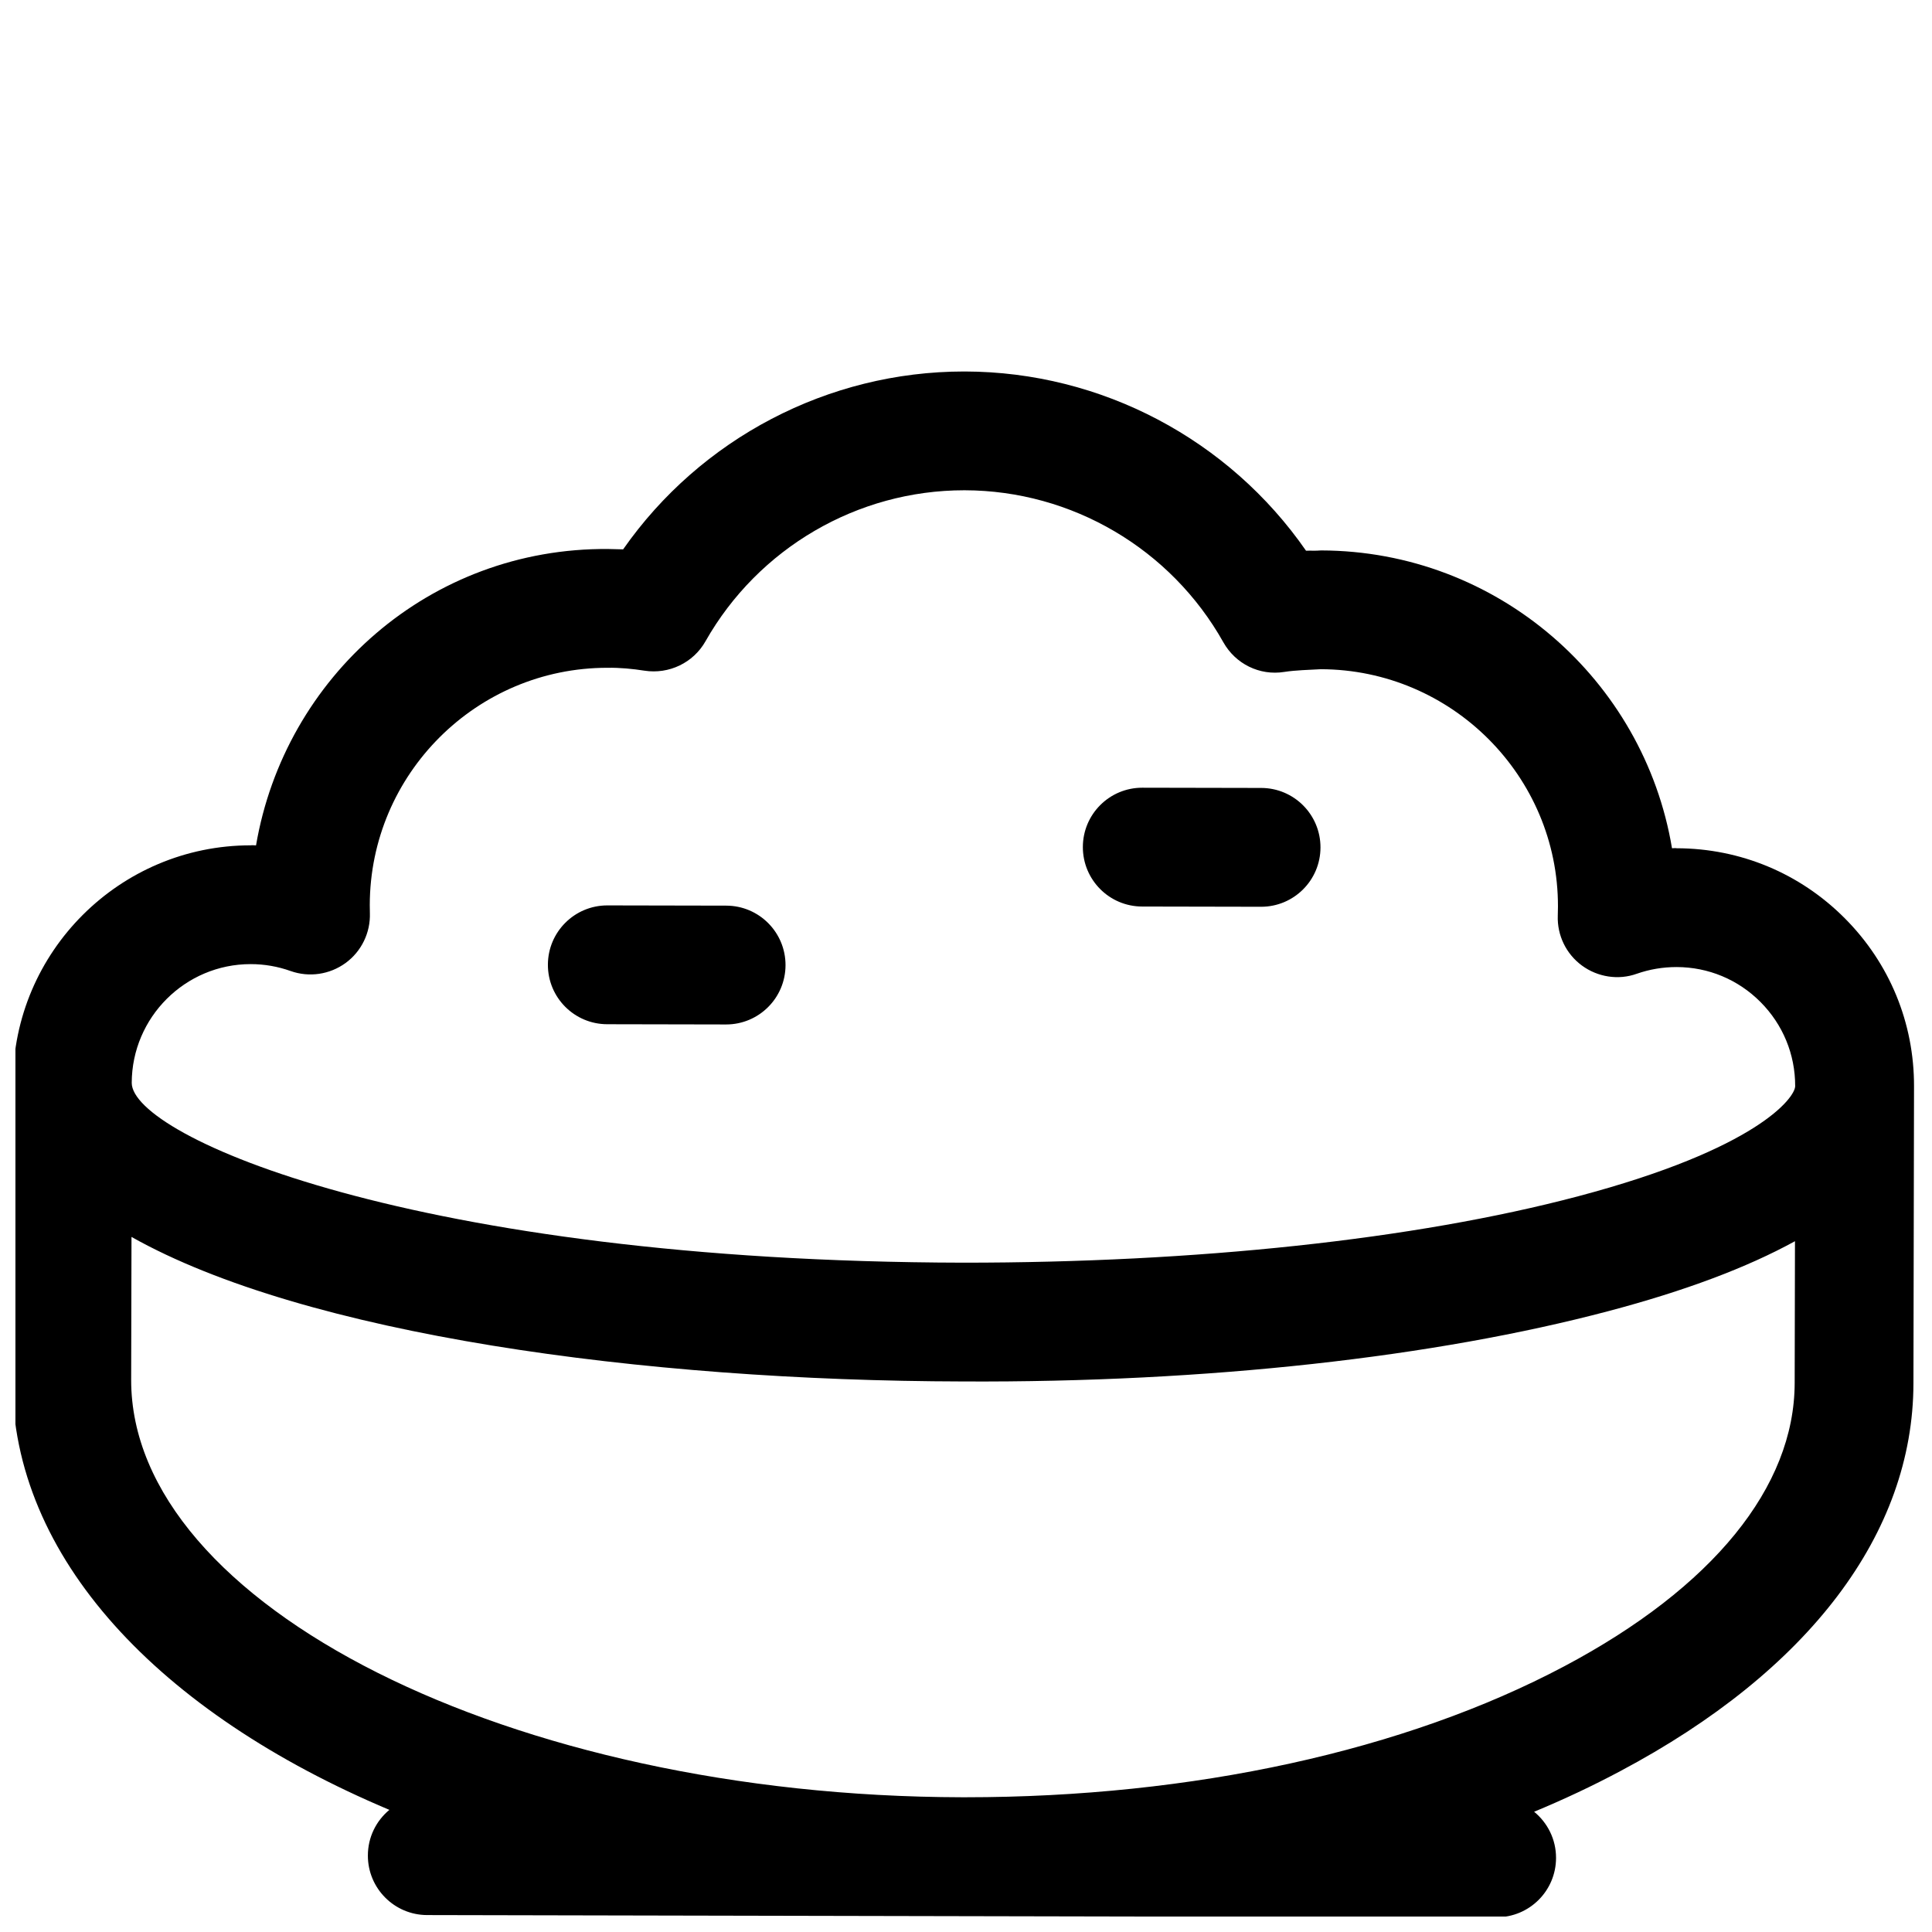 <?xml version="1.0" encoding="UTF-8"?>
<!-- The Best Svg Icon site in the world: iconSvg.co, Visit us! https://iconsvg.co -->
<svg width="800px" height="800px" version="1.1" viewBox="144 144 512 512" xmlns="http://www.w3.org/2000/svg">
 <defs>
  <clipPath id="a">
   <path d="m148.09 242h503.81v409.9h-503.81z"/>
  </clipPath>
 </defs>
 <path d="m446.68 384.24 31.488 0.062h0.031c8.691 0 15.727-7.023 15.742-15.711 0.016-8.691-7.008-15.762-15.711-15.777l-31.488-0.062h-0.031c-8.691 0-15.727 7.023-15.742 15.711-0.016 8.691 7.004 15.762 15.711 15.777z"/>
 <path d="m304.91 415.43 31.488 0.062h0.031c8.676 0 15.727-7.023 15.742-15.711 0.016-8.691-7.008-15.762-15.711-15.777l-31.488-0.062h-0.031c-8.676 0-15.727 7.023-15.742 15.711-0.02 8.711 7.019 15.762 15.711 15.777z"/>
 <g clip-path="url(#a)">
  <path d="m247.19 623.63c-3.481 2.883-5.699 7.227-5.699 12.105-0.016 8.691 7.023 15.762 15.711 15.777l283.39 0.582h0.031c8.691 0 15.727-7.023 15.742-15.711 0.016-4.945-2.266-9.352-5.809-12.25 7.934-3.289 15.539-6.879 22.781-10.738 50.066-26.559 77.68-63.055 77.742-102.78l0.156-78.703c0.047-16.816-6.473-32.652-18.359-44.57-11.871-11.918-27.664-18.5-44.492-18.547-0.457-0.078-0.867 0-1.289 0-7.445-44.633-46.273-78.816-93-78.926-1.637 0.141-2.66 0.016-3.984 0.078-20.422-29.457-54.176-47.422-90.387-47.5h-0.219c-36.133 0-69.871 17.805-90.371 47.137-1.324-0.047-2.644-0.078-3.969-0.094-47.328-0.379-85.695 33.93-93.316 78.547-0.473-0.016-0.992-0.078-1.434-0.016-34.668 0-62.914 28.184-62.977 62.852l-0.156 78.719c-0.105 47.137 38.785 88.293 99.902 114.04zm-36.777-224.13h0.047c3.621 0 7.18 0.629 10.547 1.828 4.914 1.746 10.359 0.945 14.578-2.125 4.203-3.07 6.613-8.031 6.438-13.242l-0.031-2.141c0.078-34.684 28.309-62.852 62.961-62.852 3.434-0.047 6.644 0.27 9.855 0.77 6.473 0.992 12.926-2.078 16.152-7.793 13.996-24.688 40.242-40.02 68.551-40.02h0.156c28.355 0.062 54.617 15.492 68.535 40.289 3.211 5.715 9.59 8.895 16.105 7.856 3.18-0.488 6.535-0.535 9.715-0.723 34.715 0.078 62.914 28.387 62.852 62.883l-0.047 2.426c-0.188 5.211 2.219 10.156 6.406 13.227 4.188 3.07 9.668 3.922 14.531 2.172 3.387-1.18 6.91-1.777 10.516-1.777h0.047c8.391 0.016 16.297 3.305 22.23 9.273 5.934 5.969 9.195 13.871 9.18 22.277v0.016c-0.016 2.961-9.824 16.562-57.559 29.191-43.359 11.477-101.31 17.602-162.95 17.586-145.41-0.301-220.36-33.551-220.32-47.672 0.062-17.359 14.184-31.449 31.504-31.449zm-31.566 72.297c45.988 25.883 135.41 38.133 220.34 38.305 64.914 0.332 125.13-6.488 171.06-18.641 20.246-5.352 36.73-11.539 49.438-18.531l-0.078 37.613c-0.062 27.535-21.727 54.176-61.023 75.02-42.227 22.402-98.543 34.73-158.71 34.73h-0.914c-119.48-0.234-220.3-50.918-220.2-110.65z"/>
 </g>
</svg>